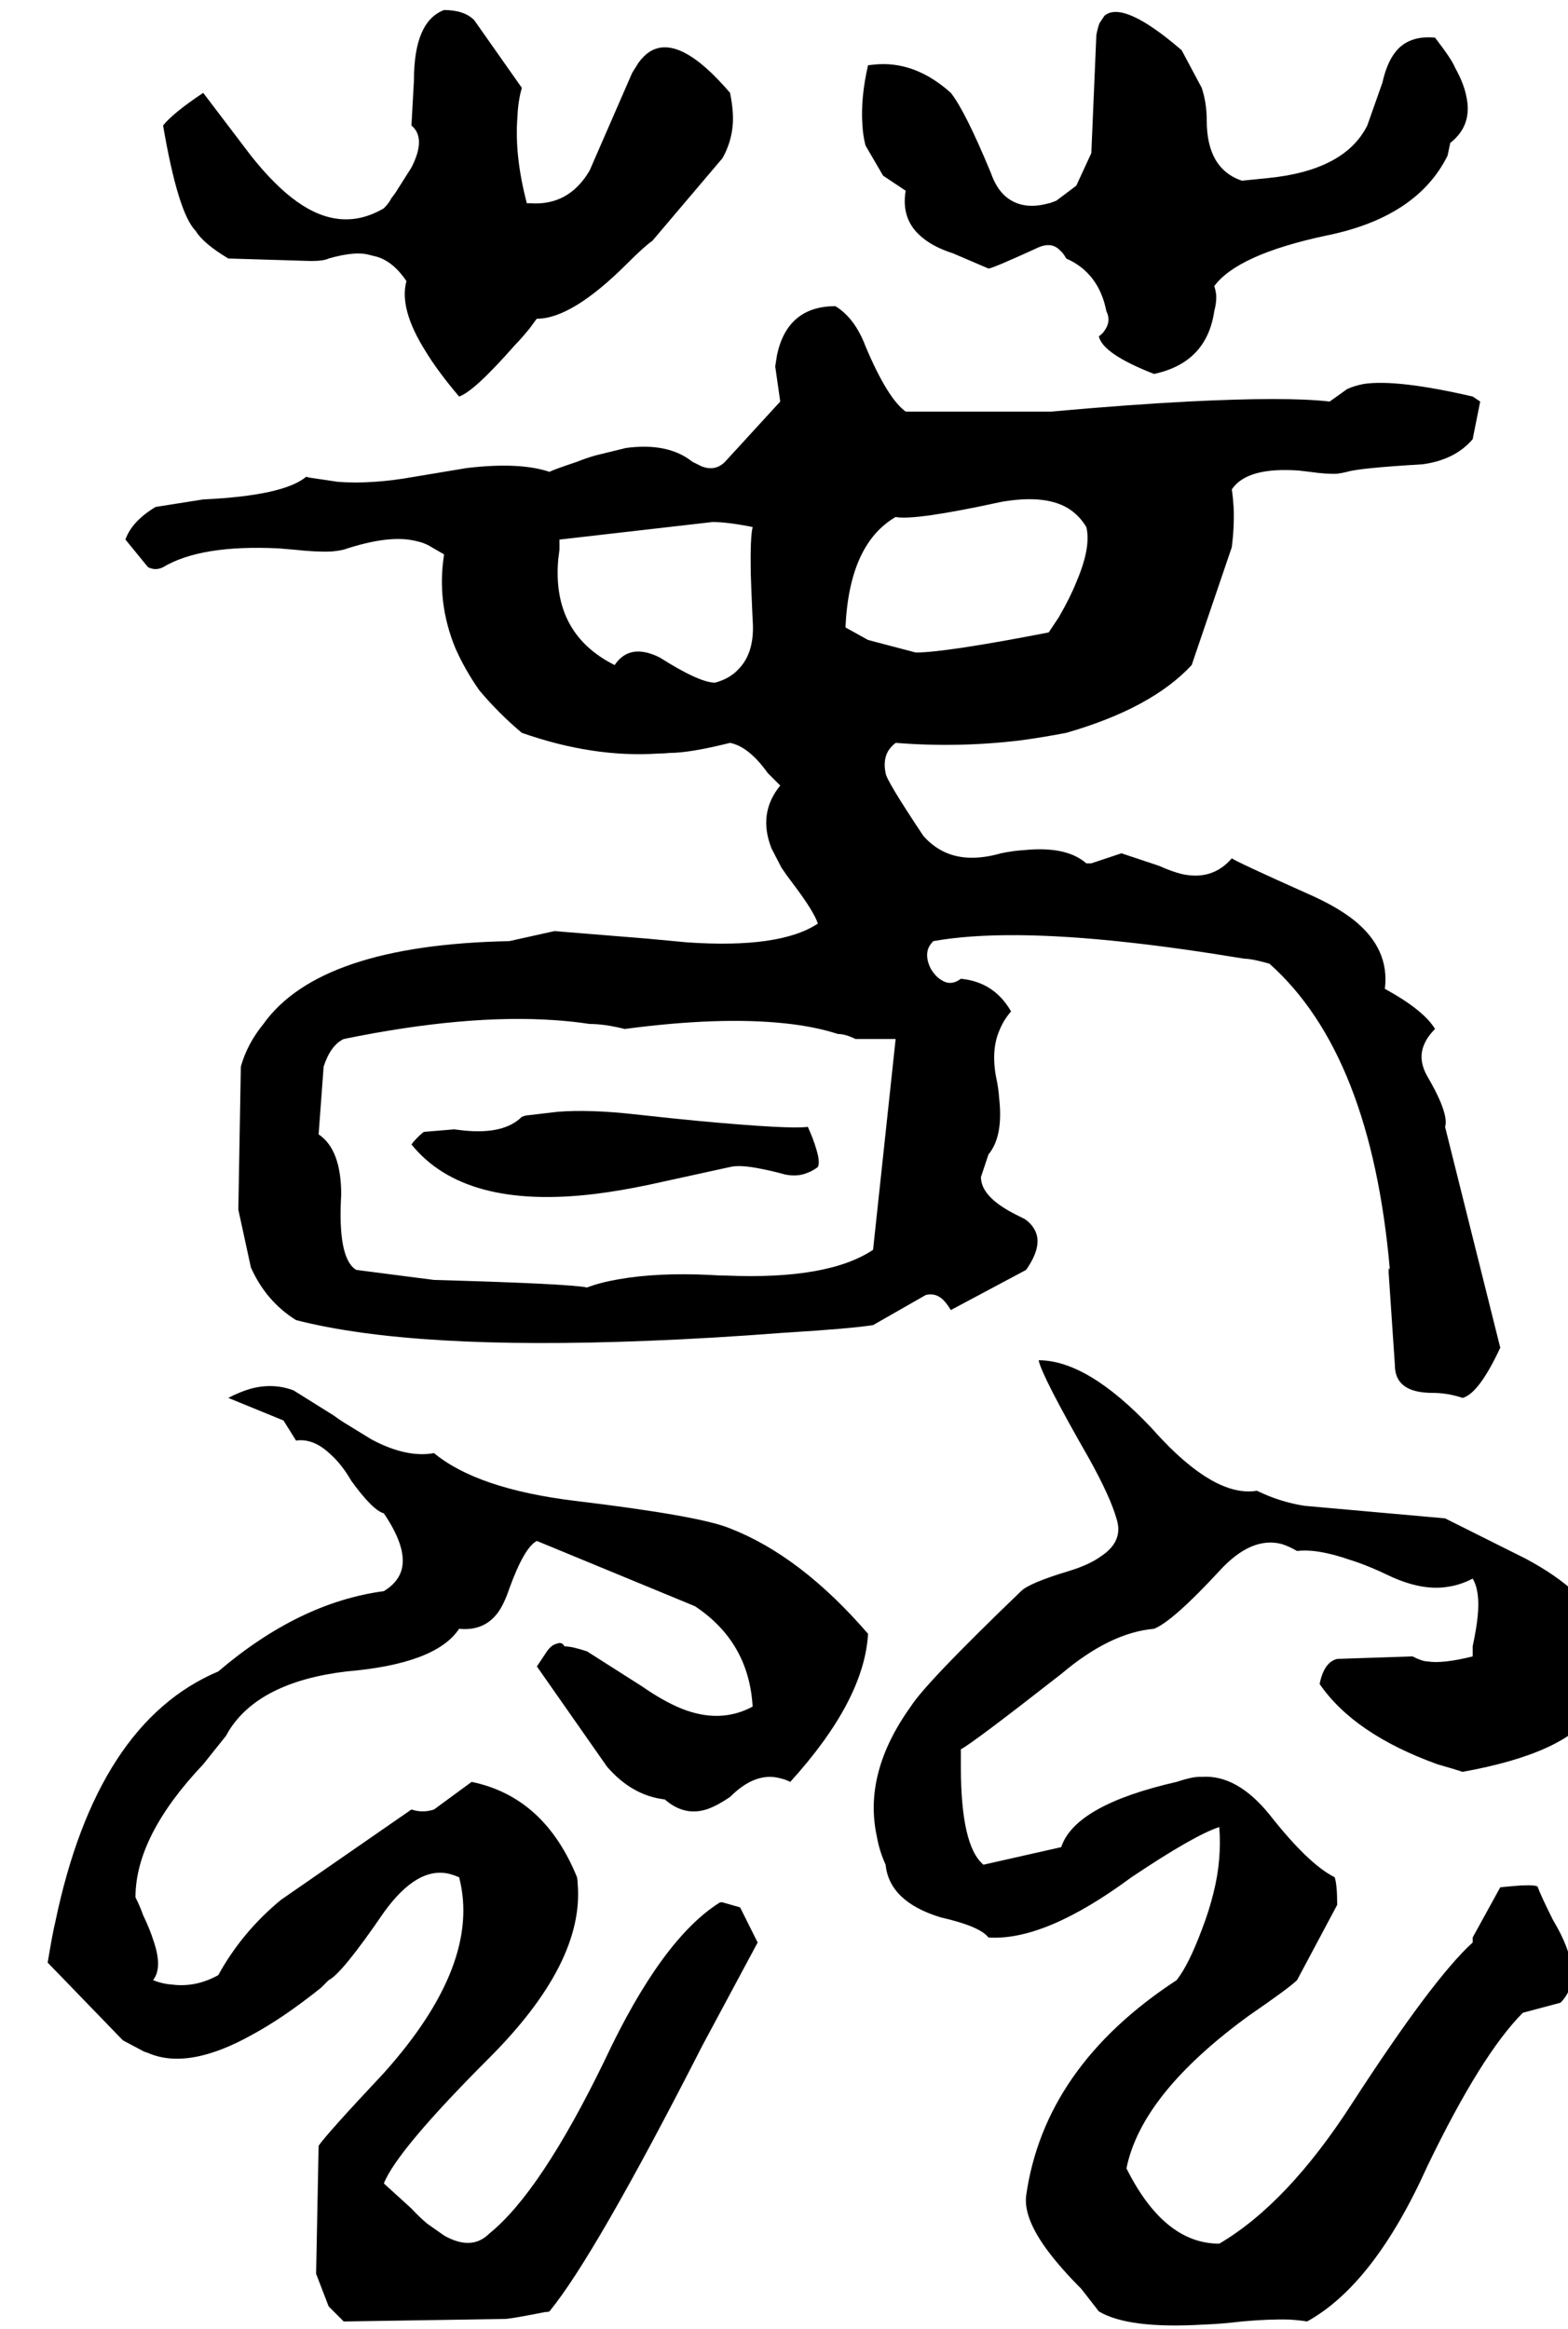 <svg xmlns="http://www.w3.org/2000/svg" viewBox="716 0 2500 3712">
<g transform="matrix(1 0 0 -1 0 3096)">
<path d="M2160 2792Q2152 2745 2187 2717Q2205 2702 2236 2692Q2292 2668 2292 2668Q2298 2668 2368 2700Q2392 2712 2406 2697Q2411 2693 2416 2684Q2468 2661 2480 2600Q2488 2584 2477 2569Q2474 2564 2468 2560Q2474 2532 2556 2500Q2640 2518 2652 2600Q2656 2615 2655 2627Q2654 2634 2652 2640Q2689 2690 2828 2720Q2975 2749 3024 2848L3028 2867V2868Q3064 2896 3054 2942Q3050 2963 3036 2988Q3031 3001 3004 3036Q2961 3040 2940 3012Q2927 2995 2920 2964L2896 2896Q2860 2824 2736 2812L2696 2808Q2640 2827 2640 2904Q2640 2932 2632 2956L2600 3016Q2507 3096 2477 3071L2469 3059Q2466 3051 2464 3040L2456 2852L2432 2800L2400 2776L2389 2772H2388Q2345 2760 2318 2784Q2304 2797 2296 2820Q2255 2919 2232 2948Q2174 3000 2109 2993L2100 2992Q2088 2940 2091 2897Q2092 2879 2096 2864L2124 2816ZM1080 2684 1212 2680Q1232 2680 1240 2684Q1282 2696 1304 2690Q1308 2689 1312 2688Q1341 2682 1364 2648Q1352 2604 1394 2537Q1414 2504 1448 2464Q1472 2472 1537 2546Q1546 2555 1560 2572L1571 2587L1572 2588Q1628 2588 1716 2676Q1744 2704 1756 2712L1868 2844Q1888 2880 1884 2921Q1883 2933 1880 2948Q1798 3044 1751 3013Q1742 3007 1734 2996L1724 2980L1656 2824Q1623 2768 1562 2772Q1559 2772 1556 2772Q1536 2848 1541 2910Q1542 2935 1548 2956L1472 3064Q1456 3080 1424 3080Q1376 3062 1376 2968L1372 2896Q1396 2876 1372 2829L1346 2788Q1343 2784 1340 2780Q1336 2772 1328 2764Q1260 2724 1189 2775Q1154 2800 1116 2848L1040 2948Q992 2916 976 2896Q1000 2756 1028 2728Q1040 2708 1080 2684ZM976 2192Q1036 2228 1160 2222Q1172 2221 1184 2220Q1220 2216 1244 2217Q1256 2218 1264 2220Q1336 2244 1378 2234Q1393 2231 1404 2224L1423 2213L1424 2212Q1412 2136 1442 2063Q1457 2029 1480 1996Q1511 1959 1548 1928Q1662 1888 1766 1895Q1775 1895 1784 1896Q1816 1896 1880 1912Q1910 1906 1940 1864L1960 1844Q1924 1800 1946 1744L1962 1713Q1970 1701 1980 1688Q2014 1643 2020 1624Q1960 1584 1812 1594L1748 1600L1600 1612L1528 1596Q1226 1590 1136 1464Q1110 1432 1100 1396L1096 1168L1116 1076Q1140 1022 1188 992Q1375 944 1749 959Q1852 963 1968 972Q2068 978 2108 984L2192 1032Q2208 1036 2220 1024Q2226 1018 2232 1008L2352 1072Q2380 1112 2365 1137Q2360 1146 2350 1153L2336 1160Q2280 1188 2280 1220Q2292 1256 2292 1256Q2316 1285 2309 1346Q2308 1362 2304 1380Q2296 1424 2310 1455Q2316 1470 2328 1484Q2301 1531 2248 1536Q2232 1524 2217 1534Q2208 1539 2200 1552Q2192 1568 2195 1581Q2197 1589 2204 1596Q2316 1616 2515 1594Q2597 1585 2700 1568Q2712 1568 2740 1560Q2902 1416 2932 1072Q2930 1079 2930 1068L2940 920Q2940 876 3000 876Q3024 876 3048 868Q3074 875 3108 948L3020 1300Q3024 1312 3013 1339Q3005 1358 2992 1380Q2976 1408 2987 1432Q2992 1444 3004 1456Q2986 1486 2924 1520Q2932 1584 2874 1630Q2846 1652 2800 1672Q2686 1723 2680 1728Q2649 1692 2600 1703Q2584 1707 2564 1716L2504 1736L2456 1720H2448Q2416 1748 2348 1741Q2331 1740 2312 1736Q2256 1720 2218 1740Q2201 1749 2188 1764Q2128 1854 2128 1864Q2124 1883 2131 1897Q2135 1905 2144 1912Q2244 1904 2343 1916Q2380 1921 2416 1928Q2552 1967 2616 2036L2680 2224Q2684 2256 2683 2286Q2682 2302 2680 2316Q2704 2352 2787 2346Q2796 2345 2804 2344Q2832 2340 2848 2341Q2856 2342 2864 2344Q2883 2350 2984 2356Q3036 2363 3064 2396L3076 2456L3064 2464Q2943 2492 2890 2484Q2875 2481 2864 2476L2836 2456Q2768 2464 2610 2456Q2514 2451 2392 2440H2172H2160Q2131 2461 2096 2544Q2079 2589 2048 2608Q1972 2608 1955 2531L1952 2512L1960 2456L1872 2360Q1856 2344 1834 2353L1820 2360Q1781 2391 1714 2382L1665 2370Q1651 2366 1636 2360Q1600 2348 1592 2344Q1544 2360 1460 2350L1376 2336Q1309 2324 1255 2328L1208 2335Q1206 2336 1204 2336Q1168 2306 1040 2300L964 2288Q926 2265 916 2236L952 2192Q964 2186 976 2192ZM2144 2272Q2174 2266 2312 2296Q2380 2308 2417 2287Q2436 2276 2448 2256Q2456 2224 2432 2168Q2422 2143 2404 2112L2388 2088Q2223 2056 2176 2056L2100 2076L2064 2096Q2070 2229 2144 2272ZM2080 1440H2144L2108 1104Q2036 1056 1873 1063Q1861 1063 1848 1064Q1764 1068 1702 1057Q1673 1052 1652 1044Q1623 1050 1408 1056L1284 1072Q1254 1090 1260 1192Q1260 1264 1224 1288L1232 1396Q1243 1430 1264 1440Q1459 1480 1601 1470Q1630 1468 1656 1464Q1680 1464 1712 1456Q1863 1476 1967 1465Q2015 1460 2052 1448Q2064 1448 2080 1440ZM1608 2236 1852 2264Q1876 2264 1916 2256Q1912 2240 1913 2182Q1914 2151 1916 2108Q1920 2056 1893 2029Q1879 2014 1856 2008Q1831 2008 1768 2048Q1720 2072 1696 2036Q1596 2086 1606 2204Q1607 2212 1608 2220ZM1548 1316Q1520 1288 1457 1294L1440 1296L1392 1292Q1388 1290 1375 1276Q1374 1274 1372 1272Q1456 1168 1664 1193Q1705 1198 1752 1208L1880 1236Q1896 1240 1930 1233Q1946 1230 1968 1224Q1988 1220 2004 1227Q2012 1230 2020 1236Q2024 1244 2017 1266Q2013 1280 2004 1300Q1976 1296 1834 1309Q1791 1313 1728 1320Q1656 1328 1605 1324L1554 1318Q1551 1317 1548 1316ZM3020 676 2796 696Q2757 702 2720 720Q2672 712 2610 763Q2583 785 2552 820Q2450 928 2372 928Q2377 903 2452 772Q2486 711 2496 676Q2508 640 2472 616Q2453 602 2420 592Q2357 573 2344 560Q2192 414 2168 376Q2092 270 2114 169Q2118 146 2128 124Q2134 65 2216 40Q2278 26 2292 8Q2382 2 2520 104Q2620 171 2660 184Q2664 132 2651 80Q2644 51 2632 20Q2611 -36 2592 -60Q2381 -198 2352 -404Q2348 -440 2387 -492Q2408 -520 2440 -552L2468 -588Q2515 -616 2634 -609Q2663 -608 2696 -604Q2740 -600 2772 -601Q2788 -602 2800 -604Q2907 -545 2992 -356Q3078 -178 3144 -112L3204 -96Q3246 -54 3192 36Q3172 76 3168 88Q3168 92 3142 91Q3128 90 3108 88L3064 8V0Q3001 -57 2872 -256Q2769 -416 2660 -480Q2572 -480 2512 -360Q2536 -241 2708 -116Q2772 -72 2784 -60L2848 60Q2848 92 2844 104Q2802 125 2740 204Q2688 268 2632 264H2628Q2616 264 2592 256Q2430 219 2408 152L2284 124Q2248 154 2248 280V308Q2266 317 2408 428Q2486 494 2556 500Q2586 512 2660 592Q2711 648 2760 635Q2772 631 2784 624Q2816 628 2868 610Q2897 601 2932 584Q2984 560 3025 567Q3045 570 3064 580Q3076 560 3072 520Q3070 500 3064 472V456Q3016 444 2992 448Q2984 448 2968 456L2848 452Q2827 447 2820 412Q2875 332 3008 284Q3036 276 3048 272Q3214 302 3256 368Q3270 390 3276 412Q3292 496 3228 557Q3197 586 3148 612ZM1880 660Q1832 680 1632 704Q1477 723 1408 780Q1364 772 1308 802L1264 829Q1256 834 1248 840L1184 880Q1152 892 1117 883Q1099 878 1080 868L1168 832L1188 800Q1216 804 1243 778Q1261 762 1276 736Q1310 689 1328 684Q1368 625 1355 590Q1348 572 1328 560Q1193 542 1064 432Q870 350 804 32Q800 16 792 -32L912 -156L946 -174Q949 -175 952 -176Q1016 -204 1118 -147Q1168 -120 1228 -72L1240 -60Q1261 -50 1328 48Q1382 123 1434 109Q1441 107 1448 104Q1484 -34 1328 -208Q1236 -306 1224 -324L1220 -528L1240 -580L1264 -604L1520 -600Q1530 -600 1585 -589Q1589 -589 1592 -588Q1665 -499 1836 -164L1924 0L1896 56L1868 64H1864Q1771 6 1680 -188Q1578 -398 1496 -464Q1468 -492 1424 -467L1397 -448Q1385 -438 1372 -424L1328 -384Q1349 -331 1496 -184Q1648 -32 1637 94Q1637 99 1636 104Q1584 232 1468 256L1408 212Q1390 206 1372 212L1164 68Q1102 17 1064 -52Q1028 -72 990 -67Q975 -66 960 -60Q976 -40 960 5Q955 21 944 44Q940 56 932 72Q932 170 1040 284L1076 329Q1078 332 1080 336Q1128 415 1268 432Q1411 444 1448 500Q1488 496 1510 526Q1520 540 1528 564Q1552 630 1572 640L1824 536Q1910 479 1916 376Q1864 348 1802 373Q1773 385 1740 408L1652 464Q1628 472 1616 472Q1612 480 1603 476Q1595 474 1588 464L1572 440L1684 280Q1724 234 1776 228Q1808 200 1845 213Q1861 219 1880 232Q1920 272 1959 262Q1968 260 1976 256Q2094 386 2100 492Q1993 616 1880 660Z" />
</g>
</svg>